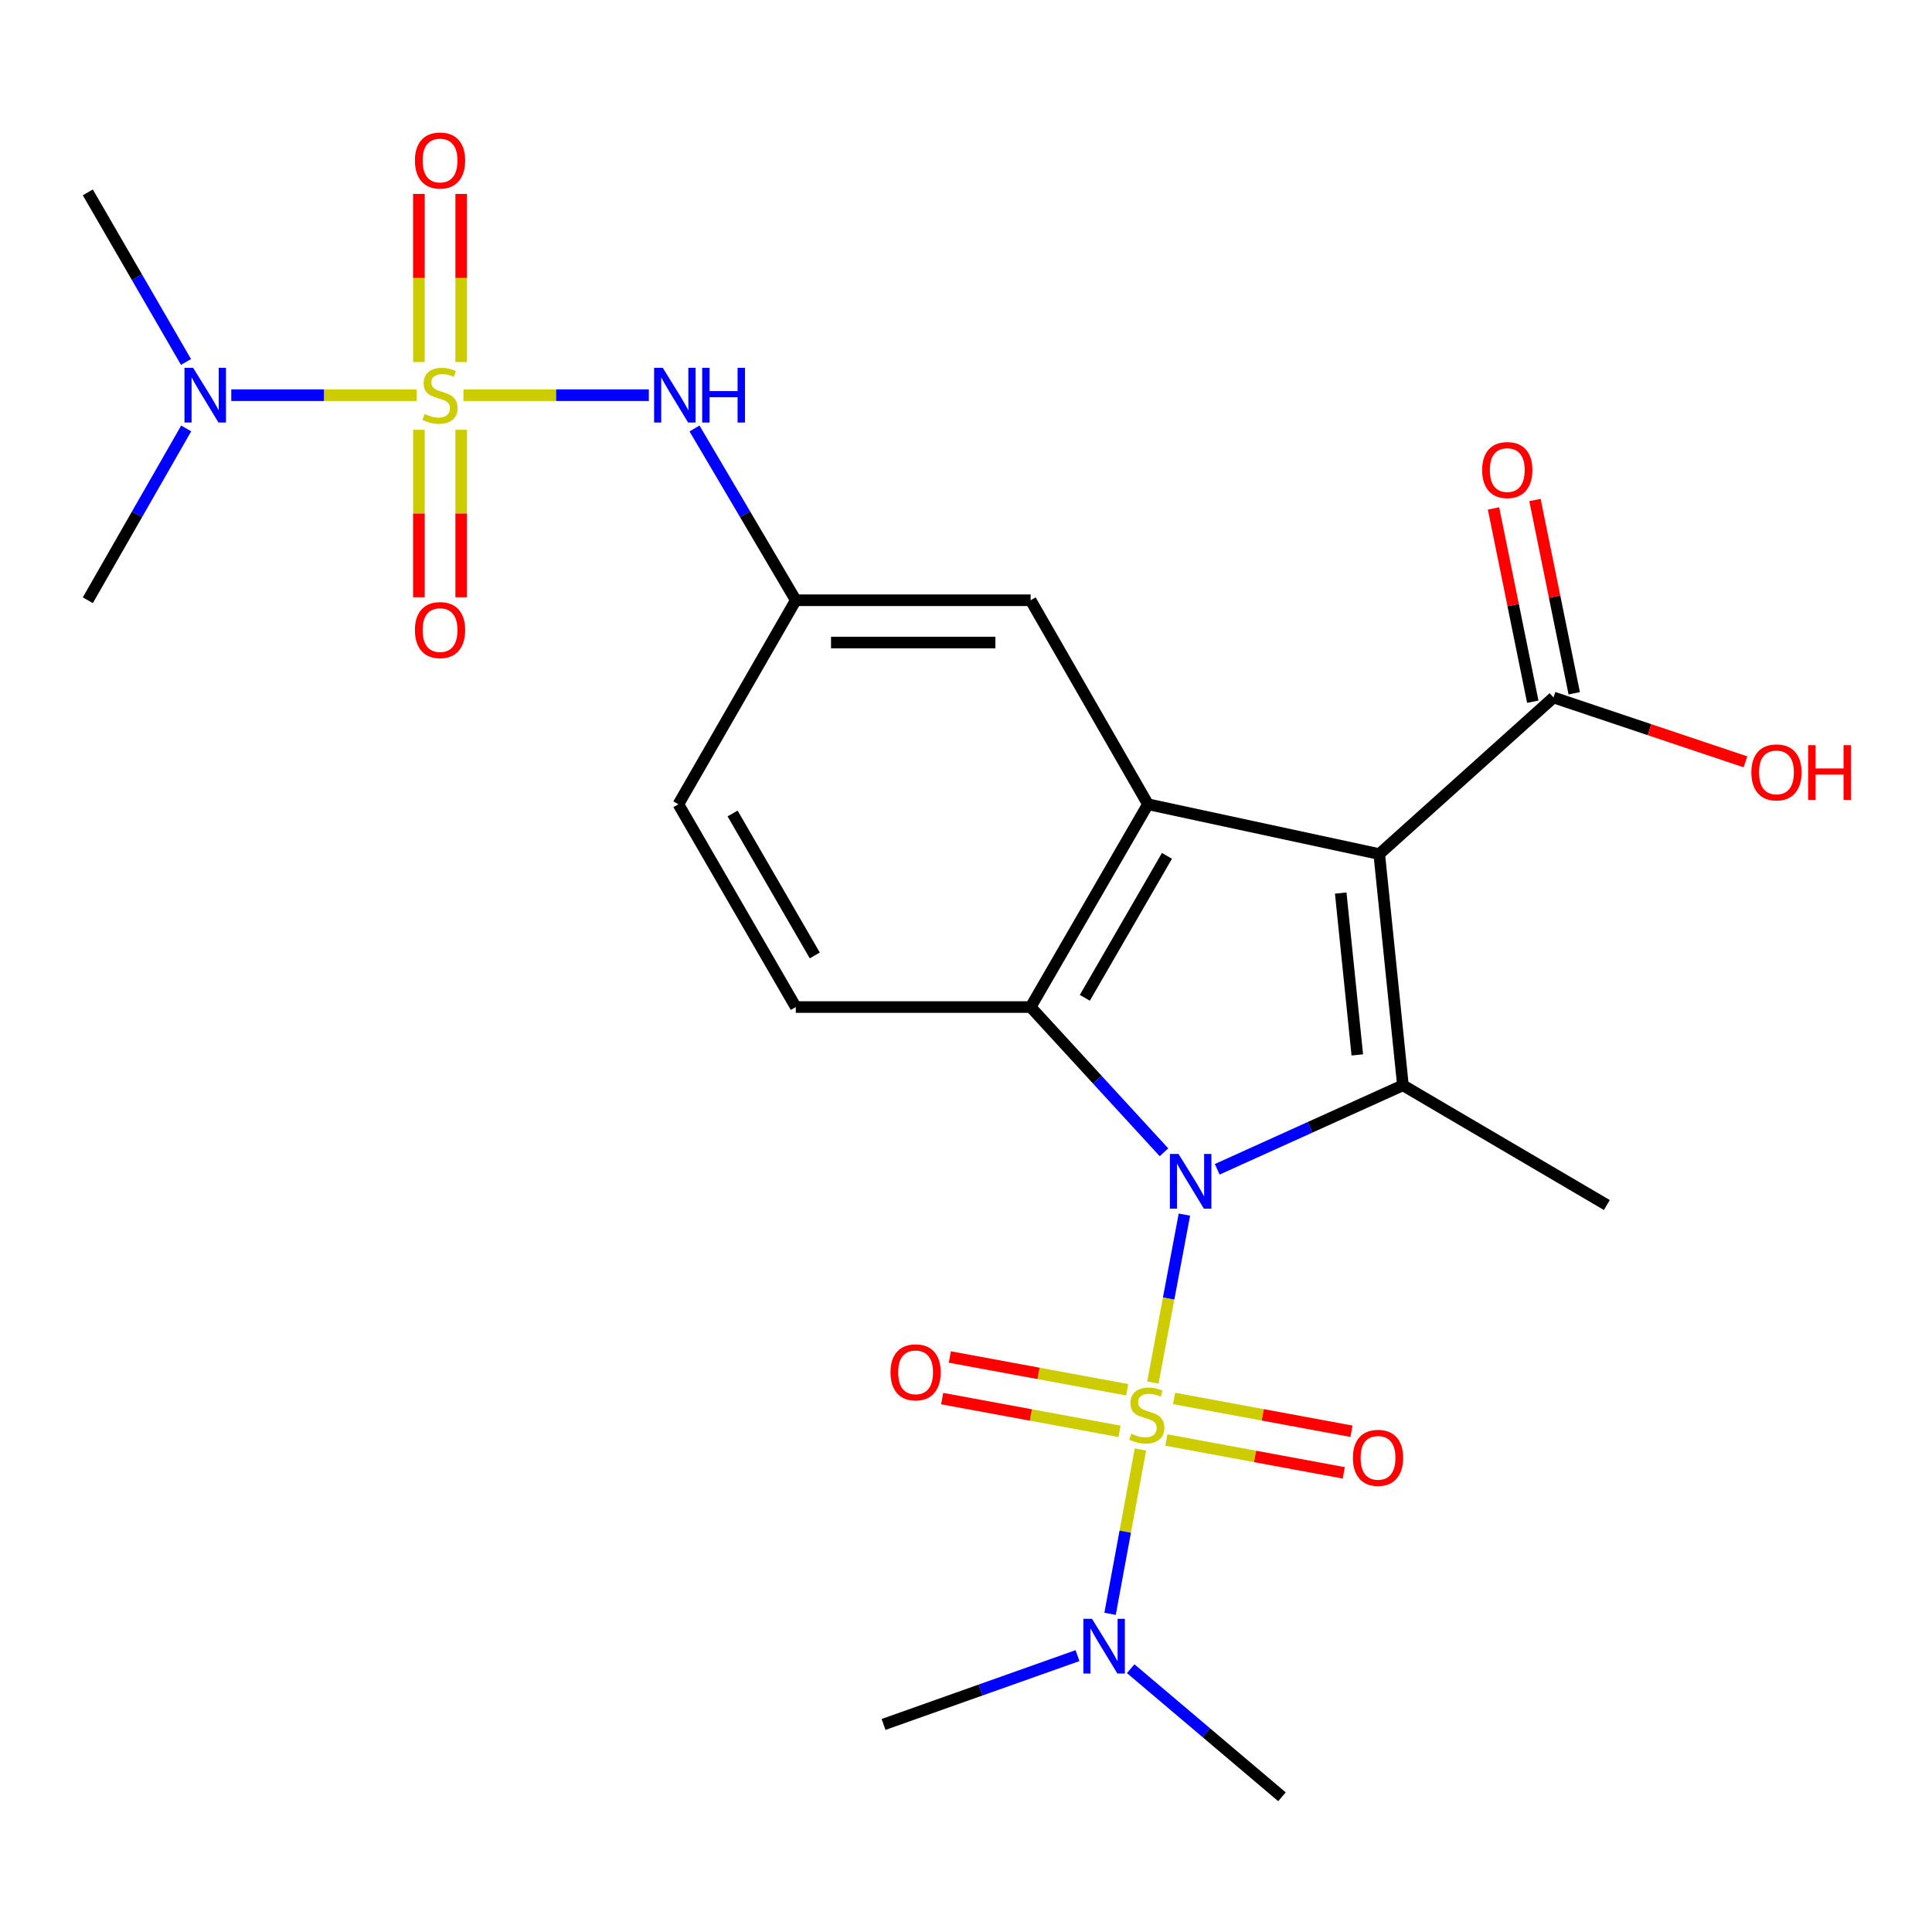 <?xml version='1.0' encoding='iso-8859-1'?>
<svg version='1.1' baseProfile='full'
              xmlns='http://www.w3.org/2000/svg'
                      xmlns:rdkit='http://www.rdkit.org/xml'
                      xmlns:xlink='http://www.w3.org/1999/xlink'
                  xml:space='preserve'
width='1000px' height='1000px' viewBox='0 0 1000 1000'>
<!-- END OF HEADER -->
<rect style='opacity:1.0;fill:#FFFFFF;stroke:none' width='1000' height='1000' x='0' y='0'> </rect>
<path class='bond-0' d='M 613.038,628.684 L 604.882,672.137' style='fill:none;fill-rule:evenodd;stroke:#0000FF;stroke-width:6px;stroke-linecap:butt;stroke-linejoin:miter;stroke-opacity:1' />
<path class='bond-0' d='M 604.882,672.137 L 596.725,715.589' style='fill:none;fill-rule:evenodd;stroke:#CCCC00;stroke-width:6px;stroke-linecap:butt;stroke-linejoin:miter;stroke-opacity:1' />
<path class='bond-2' d='M 630.028,605.227 L 678.09,583.486' style='fill:none;fill-rule:evenodd;stroke:#0000FF;stroke-width:6px;stroke-linecap:butt;stroke-linejoin:miter;stroke-opacity:1' />
<path class='bond-2' d='M 678.09,583.486 L 726.151,561.746' style='fill:none;fill-rule:evenodd;stroke:#000000;stroke-width:6px;stroke-linecap:butt;stroke-linejoin:miter;stroke-opacity:1' />
<path class='bond-4' d='M 602.472,596.418 L 567.963,558.833' style='fill:none;fill-rule:evenodd;stroke:#0000FF;stroke-width:6px;stroke-linecap:butt;stroke-linejoin:miter;stroke-opacity:1' />
<path class='bond-4' d='M 567.963,558.833 L 533.454,521.248' style='fill:none;fill-rule:evenodd;stroke:#000000;stroke-width:6px;stroke-linecap:butt;stroke-linejoin:miter;stroke-opacity:1' />
<path class='bond-8' d='M 590.272,750.269 L 582.423,792.792' style='fill:none;fill-rule:evenodd;stroke:#CCCC00;stroke-width:6px;stroke-linecap:butt;stroke-linejoin:miter;stroke-opacity:1' />
<path class='bond-8' d='M 582.423,792.792 L 574.574,835.314' style='fill:none;fill-rule:evenodd;stroke:#0000FF;stroke-width:6px;stroke-linecap:butt;stroke-linejoin:miter;stroke-opacity:1' />
<path class='bond-10' d='M 603.711,745.351 L 649.623,753.847' style='fill:none;fill-rule:evenodd;stroke:#CCCC00;stroke-width:6px;stroke-linecap:butt;stroke-linejoin:miter;stroke-opacity:1' />
<path class='bond-10' d='M 649.623,753.847 L 695.534,762.342' style='fill:none;fill-rule:evenodd;stroke:#FF0000;stroke-width:6px;stroke-linecap:butt;stroke-linejoin:miter;stroke-opacity:1' />
<path class='bond-10' d='M 607.694,723.826 L 653.606,732.322' style='fill:none;fill-rule:evenodd;stroke:#CCCC00;stroke-width:6px;stroke-linecap:butt;stroke-linejoin:miter;stroke-opacity:1' />
<path class='bond-10' d='M 653.606,732.322 L 699.517,740.817' style='fill:none;fill-rule:evenodd;stroke:#FF0000;stroke-width:6px;stroke-linecap:butt;stroke-linejoin:miter;stroke-opacity:1' />
<path class='bond-11' d='M 583.446,719.343 L 537.541,710.861' style='fill:none;fill-rule:evenodd;stroke:#CCCC00;stroke-width:6px;stroke-linecap:butt;stroke-linejoin:miter;stroke-opacity:1' />
<path class='bond-11' d='M 537.541,710.861 L 491.635,702.38' style='fill:none;fill-rule:evenodd;stroke:#FF0000;stroke-width:6px;stroke-linecap:butt;stroke-linejoin:miter;stroke-opacity:1' />
<path class='bond-11' d='M 579.469,740.869 L 533.563,732.388' style='fill:none;fill-rule:evenodd;stroke:#CCCC00;stroke-width:6px;stroke-linecap:butt;stroke-linejoin:miter;stroke-opacity:1' />
<path class='bond-11' d='M 533.563,732.388 L 487.658,723.906' style='fill:none;fill-rule:evenodd;stroke:#FF0000;stroke-width:6px;stroke-linecap:butt;stroke-linejoin:miter;stroke-opacity:1' />
<path class='bond-1' d='M 713.893,442.066 L 726.151,561.746' style='fill:none;fill-rule:evenodd;stroke:#000000;stroke-width:6px;stroke-linecap:butt;stroke-linejoin:miter;stroke-opacity:1' />
<path class='bond-1' d='M 693.955,462.248 L 702.536,546.024' style='fill:none;fill-rule:evenodd;stroke:#000000;stroke-width:6px;stroke-linecap:butt;stroke-linejoin:miter;stroke-opacity:1' />
<path class='bond-6' d='M 713.893,442.066 L 804.094,361.022' style='fill:none;fill-rule:evenodd;stroke:#000000;stroke-width:6px;stroke-linecap:butt;stroke-linejoin:miter;stroke-opacity:1' />
<path class='bond-25' d='M 713.893,442.066 L 594.176,416.283' style='fill:none;fill-rule:evenodd;stroke:#000000;stroke-width:6px;stroke-linecap:butt;stroke-linejoin:miter;stroke-opacity:1' />
<path class='bond-19' d='M 726.151,561.746 L 831.7,623.72' style='fill:none;fill-rule:evenodd;stroke:#000000;stroke-width:6px;stroke-linecap:butt;stroke-linejoin:miter;stroke-opacity:1' />
<path class='bond-3' d='M 239.884,204.542 L 287.858,204.542' style='fill:none;fill-rule:evenodd;stroke:#CCCC00;stroke-width:6px;stroke-linecap:butt;stroke-linejoin:miter;stroke-opacity:1' />
<path class='bond-3' d='M 287.858,204.542 L 335.831,204.542' style='fill:none;fill-rule:evenodd;stroke:#0000FF;stroke-width:6px;stroke-linecap:butt;stroke-linejoin:miter;stroke-opacity:1' />
<path class='bond-9' d='M 215.647,204.542 L 167.674,204.542' style='fill:none;fill-rule:evenodd;stroke:#CCCC00;stroke-width:6px;stroke-linecap:butt;stroke-linejoin:miter;stroke-opacity:1' />
<path class='bond-9' d='M 167.674,204.542 L 119.701,204.542' style='fill:none;fill-rule:evenodd;stroke:#0000FF;stroke-width:6px;stroke-linecap:butt;stroke-linejoin:miter;stroke-opacity:1' />
<path class='bond-13' d='M 216.821,222.459 L 216.821,265.798' style='fill:none;fill-rule:evenodd;stroke:#CCCC00;stroke-width:6px;stroke-linecap:butt;stroke-linejoin:miter;stroke-opacity:1' />
<path class='bond-13' d='M 216.821,265.798 L 216.821,309.136' style='fill:none;fill-rule:evenodd;stroke:#FF0000;stroke-width:6px;stroke-linecap:butt;stroke-linejoin:miter;stroke-opacity:1' />
<path class='bond-13' d='M 238.711,222.459 L 238.711,265.798' style='fill:none;fill-rule:evenodd;stroke:#CCCC00;stroke-width:6px;stroke-linecap:butt;stroke-linejoin:miter;stroke-opacity:1' />
<path class='bond-13' d='M 238.711,265.798 L 238.711,309.136' style='fill:none;fill-rule:evenodd;stroke:#FF0000;stroke-width:6px;stroke-linecap:butt;stroke-linejoin:miter;stroke-opacity:1' />
<path class='bond-14' d='M 238.711,187.383 L 238.711,143.877' style='fill:none;fill-rule:evenodd;stroke:#CCCC00;stroke-width:6px;stroke-linecap:butt;stroke-linejoin:miter;stroke-opacity:1' />
<path class='bond-14' d='M 238.711,143.877 L 238.711,100.37' style='fill:none;fill-rule:evenodd;stroke:#FF0000;stroke-width:6px;stroke-linecap:butt;stroke-linejoin:miter;stroke-opacity:1' />
<path class='bond-14' d='M 216.821,187.383 L 216.821,143.877' style='fill:none;fill-rule:evenodd;stroke:#CCCC00;stroke-width:6px;stroke-linecap:butt;stroke-linejoin:miter;stroke-opacity:1' />
<path class='bond-14' d='M 216.821,143.877 L 216.821,100.37' style='fill:none;fill-rule:evenodd;stroke:#FF0000;stroke-width:6px;stroke-linecap:butt;stroke-linejoin:miter;stroke-opacity:1' />
<path class='bond-5' d='M 533.454,521.248 L 594.176,416.283' style='fill:none;fill-rule:evenodd;stroke:#000000;stroke-width:6px;stroke-linecap:butt;stroke-linejoin:miter;stroke-opacity:1' />
<path class='bond-5' d='M 561.511,516.465 L 604.016,442.99' style='fill:none;fill-rule:evenodd;stroke:#000000;stroke-width:6px;stroke-linecap:butt;stroke-linejoin:miter;stroke-opacity:1' />
<path class='bond-12' d='M 533.454,521.248 L 411.901,521.248' style='fill:none;fill-rule:evenodd;stroke:#000000;stroke-width:6px;stroke-linecap:butt;stroke-linejoin:miter;stroke-opacity:1' />
<path class='bond-15' d='M 594.176,416.283 L 533.454,310.686' style='fill:none;fill-rule:evenodd;stroke:#000000;stroke-width:6px;stroke-linecap:butt;stroke-linejoin:miter;stroke-opacity:1' />
<path class='bond-17' d='M 814.82,358.843 L 804.657,308.822' style='fill:none;fill-rule:evenodd;stroke:#000000;stroke-width:6px;stroke-linecap:butt;stroke-linejoin:miter;stroke-opacity:1' />
<path class='bond-17' d='M 804.657,308.822 L 794.495,258.801' style='fill:none;fill-rule:evenodd;stroke:#FF0000;stroke-width:6px;stroke-linecap:butt;stroke-linejoin:miter;stroke-opacity:1' />
<path class='bond-17' d='M 793.367,363.201 L 783.205,313.18' style='fill:none;fill-rule:evenodd;stroke:#000000;stroke-width:6px;stroke-linecap:butt;stroke-linejoin:miter;stroke-opacity:1' />
<path class='bond-17' d='M 783.205,313.18 L 773.043,263.159' style='fill:none;fill-rule:evenodd;stroke:#FF0000;stroke-width:6px;stroke-linecap:butt;stroke-linejoin:miter;stroke-opacity:1' />
<path class='bond-20' d='M 804.094,361.022 L 853.772,377.676' style='fill:none;fill-rule:evenodd;stroke:#000000;stroke-width:6px;stroke-linecap:butt;stroke-linejoin:miter;stroke-opacity:1' />
<path class='bond-20' d='M 853.772,377.676 L 903.45,394.329' style='fill:none;fill-rule:evenodd;stroke:#FF0000;stroke-width:6px;stroke-linecap:butt;stroke-linejoin:miter;stroke-opacity:1' />
<path class='bond-7' d='M 359.474,221.782 L 385.687,266.234' style='fill:none;fill-rule:evenodd;stroke:#0000FF;stroke-width:6px;stroke-linecap:butt;stroke-linejoin:miter;stroke-opacity:1' />
<path class='bond-7' d='M 385.687,266.234 L 411.901,310.686' style='fill:none;fill-rule:evenodd;stroke:#000000;stroke-width:6px;stroke-linecap:butt;stroke-linejoin:miter;stroke-opacity:1' />
<path class='bond-21' d='M 557.714,856.948 L 507.519,874.76' style='fill:none;fill-rule:evenodd;stroke:#0000FF;stroke-width:6px;stroke-linecap:butt;stroke-linejoin:miter;stroke-opacity:1' />
<path class='bond-21' d='M 507.519,874.76 L 457.324,892.572' style='fill:none;fill-rule:evenodd;stroke:#000000;stroke-width:6px;stroke-linecap:butt;stroke-linejoin:miter;stroke-opacity:1' />
<path class='bond-22' d='M 585.239,863.71 L 624.392,896.863' style='fill:none;fill-rule:evenodd;stroke:#0000FF;stroke-width:6px;stroke-linecap:butt;stroke-linejoin:miter;stroke-opacity:1' />
<path class='bond-22' d='M 624.392,896.863 L 663.544,930.017' style='fill:none;fill-rule:evenodd;stroke:#000000;stroke-width:6px;stroke-linecap:butt;stroke-linejoin:miter;stroke-opacity:1' />
<path class='bond-23' d='M 96.271,187.35 L 70.863,143.463' style='fill:none;fill-rule:evenodd;stroke:#0000FF;stroke-width:6px;stroke-linecap:butt;stroke-linejoin:miter;stroke-opacity:1' />
<path class='bond-23' d='M 70.863,143.463 L 45.455,99.577' style='fill:none;fill-rule:evenodd;stroke:#000000;stroke-width:6px;stroke-linecap:butt;stroke-linejoin:miter;stroke-opacity:1' />
<path class='bond-24' d='M 96.367,221.759 L 70.911,266.223' style='fill:none;fill-rule:evenodd;stroke:#0000FF;stroke-width:6px;stroke-linecap:butt;stroke-linejoin:miter;stroke-opacity:1' />
<path class='bond-24' d='M 70.911,266.223 L 45.455,310.686' style='fill:none;fill-rule:evenodd;stroke:#000000;stroke-width:6px;stroke-linecap:butt;stroke-linejoin:miter;stroke-opacity:1' />
<path class='bond-18' d='M 411.901,521.248 L 351.131,416.283' style='fill:none;fill-rule:evenodd;stroke:#000000;stroke-width:6px;stroke-linecap:butt;stroke-linejoin:miter;stroke-opacity:1' />
<path class='bond-18' d='M 421.73,494.535 L 379.191,421.06' style='fill:none;fill-rule:evenodd;stroke:#000000;stroke-width:6px;stroke-linecap:butt;stroke-linejoin:miter;stroke-opacity:1' />
<path class='bond-26' d='M 533.454,310.686 L 411.901,310.686' style='fill:none;fill-rule:evenodd;stroke:#000000;stroke-width:6px;stroke-linecap:butt;stroke-linejoin:miter;stroke-opacity:1' />
<path class='bond-26' d='M 515.221,332.577 L 430.134,332.577' style='fill:none;fill-rule:evenodd;stroke:#000000;stroke-width:6px;stroke-linecap:butt;stroke-linejoin:miter;stroke-opacity:1' />
<path class='bond-16' d='M 411.901,310.686 L 351.131,416.283' style='fill:none;fill-rule:evenodd;stroke:#000000;stroke-width:6px;stroke-linecap:butt;stroke-linejoin:miter;stroke-opacity:1' />
<path  class='atom-0' d='M 610.013 597.289
L 619.293 612.289
Q 620.213 613.769, 621.693 616.449
Q 623.173 619.129, 623.253 619.289
L 623.253 597.289
L 627.013 597.289
L 627.013 625.609
L 623.133 625.609
L 613.173 609.209
Q 612.013 607.289, 610.773 605.089
Q 609.573 602.889, 609.213 602.209
L 609.213 625.609
L 605.533 625.609
L 605.533 597.289
L 610.013 597.289
' fill='#0000FF'/>
<path  class='atom-1' d='M 585.58 742.066
Q 585.9 742.186, 587.22 742.746
Q 588.54 743.306, 589.98 743.666
Q 591.46 743.986, 592.9 743.986
Q 595.58 743.986, 597.14 742.706
Q 598.7 741.386, 598.7 739.106
Q 598.7 737.546, 597.9 736.586
Q 597.14 735.626, 595.94 735.106
Q 594.74 734.586, 592.74 733.986
Q 590.22 733.226, 588.7 732.506
Q 587.22 731.786, 586.14 730.266
Q 585.1 728.746, 585.1 726.186
Q 585.1 722.626, 587.5 720.426
Q 589.94 718.226, 594.74 718.226
Q 598.02 718.226, 601.74 719.786
L 600.82 722.866
Q 597.42 721.466, 594.86 721.466
Q 592.1 721.466, 590.58 722.626
Q 589.06 723.746, 589.1 725.706
Q 589.1 727.226, 589.86 728.146
Q 590.66 729.066, 591.78 729.586
Q 592.94 730.106, 594.86 730.706
Q 597.42 731.506, 598.94 732.306
Q 600.46 733.106, 601.54 734.746
Q 602.66 736.346, 602.66 739.106
Q 602.66 743.026, 600.02 745.146
Q 597.42 747.226, 593.06 747.226
Q 590.54 747.226, 588.62 746.666
Q 586.74 746.146, 584.5 745.226
L 585.58 742.066
' fill='#CCCC00'/>
<path  class='atom-4' d='M 219.766 214.262
Q 220.086 214.382, 221.406 214.942
Q 222.726 215.502, 224.166 215.862
Q 225.646 216.182, 227.086 216.182
Q 229.766 216.182, 231.326 214.902
Q 232.886 213.582, 232.886 211.302
Q 232.886 209.742, 232.086 208.782
Q 231.326 207.822, 230.126 207.302
Q 228.926 206.782, 226.926 206.182
Q 224.406 205.422, 222.886 204.702
Q 221.406 203.982, 220.326 202.462
Q 219.286 200.942, 219.286 198.382
Q 219.286 194.822, 221.686 192.622
Q 224.126 190.422, 228.926 190.422
Q 232.206 190.422, 235.926 191.982
L 235.006 195.062
Q 231.606 193.662, 229.046 193.662
Q 226.286 193.662, 224.766 194.822
Q 223.246 195.942, 223.286 197.902
Q 223.286 199.422, 224.046 200.342
Q 224.846 201.262, 225.966 201.782
Q 227.126 202.302, 229.046 202.902
Q 231.606 203.702, 233.126 204.502
Q 234.646 205.302, 235.726 206.942
Q 236.846 208.542, 236.846 211.302
Q 236.846 215.222, 234.206 217.342
Q 231.606 219.422, 227.246 219.422
Q 224.726 219.422, 222.806 218.862
Q 220.926 218.342, 218.686 217.422
L 219.766 214.262
' fill='#CCCC00'/>
<path  class='atom-8' d='M 343.047 190.382
L 352.327 205.382
Q 353.247 206.862, 354.727 209.542
Q 356.207 212.222, 356.287 212.382
L 356.287 190.382
L 360.047 190.382
L 360.047 218.702
L 356.167 218.702
L 346.207 202.302
Q 345.047 200.382, 343.807 198.182
Q 342.607 195.982, 342.247 195.302
L 342.247 218.702
L 338.567 218.702
L 338.567 190.382
L 343.047 190.382
' fill='#0000FF'/>
<path  class='atom-8' d='M 363.447 190.382
L 367.287 190.382
L 367.287 202.422
L 381.767 202.422
L 381.767 190.382
L 385.607 190.382
L 385.607 218.702
L 381.767 218.702
L 381.767 205.622
L 367.287 205.622
L 367.287 218.702
L 363.447 218.702
L 363.447 190.382
' fill='#0000FF'/>
<path  class='atom-9' d='M 565.223 837.902
L 574.503 852.902
Q 575.423 854.382, 576.903 857.062
Q 578.383 859.742, 578.463 859.902
L 578.463 837.902
L 582.223 837.902
L 582.223 866.222
L 578.343 866.222
L 568.383 849.822
Q 567.223 847.902, 565.983 845.702
Q 564.783 843.502, 564.423 842.822
L 564.423 866.222
L 560.743 866.222
L 560.743 837.902
L 565.223 837.902
' fill='#0000FF'/>
<path  class='atom-10' d='M 99.965 190.382
L 109.245 205.382
Q 110.165 206.862, 111.645 209.542
Q 113.125 212.222, 113.205 212.382
L 113.205 190.382
L 116.965 190.382
L 116.965 218.702
L 113.085 218.702
L 103.125 202.302
Q 101.965 200.382, 100.725 198.182
Q 99.525 195.982, 99.165 195.302
L 99.165 218.702
L 95.485 218.702
L 95.485 190.382
L 99.965 190.382
' fill='#0000FF'/>
<path  class='atom-11' d='M 700.26 754.571
Q 700.26 747.771, 703.62 743.971
Q 706.98 740.171, 713.26 740.171
Q 719.54 740.171, 722.9 743.971
Q 726.26 747.771, 726.26 754.571
Q 726.26 761.451, 722.86 765.371
Q 719.46 769.251, 713.26 769.251
Q 707.02 769.251, 703.62 765.371
Q 700.26 761.491, 700.26 754.571
M 713.26 766.051
Q 717.58 766.051, 719.9 763.171
Q 722.26 760.251, 722.26 754.571
Q 722.26 749.011, 719.9 746.211
Q 717.58 743.371, 713.26 743.371
Q 708.94 743.371, 706.58 746.171
Q 704.26 748.971, 704.26 754.571
Q 704.26 760.291, 706.58 763.171
Q 708.94 766.051, 713.26 766.051
' fill='#FF0000'/>
<path  class='atom-12' d='M 460.912 710.316
Q 460.912 703.516, 464.272 699.716
Q 467.632 695.916, 473.912 695.916
Q 480.192 695.916, 483.552 699.716
Q 486.912 703.516, 486.912 710.316
Q 486.912 717.196, 483.512 721.116
Q 480.112 724.996, 473.912 724.996
Q 467.672 724.996, 464.272 721.116
Q 460.912 717.236, 460.912 710.316
M 473.912 721.796
Q 478.232 721.796, 480.552 718.916
Q 482.912 715.996, 482.912 710.316
Q 482.912 704.756, 480.552 701.956
Q 478.232 699.116, 473.912 699.116
Q 469.592 699.116, 467.232 701.916
Q 464.912 704.716, 464.912 710.316
Q 464.912 716.036, 467.232 718.916
Q 469.592 721.796, 473.912 721.796
' fill='#FF0000'/>
<path  class='atom-14' d='M 214.766 326.126
Q 214.766 319.326, 218.126 315.526
Q 221.486 311.726, 227.766 311.726
Q 234.046 311.726, 237.406 315.526
Q 240.766 319.326, 240.766 326.126
Q 240.766 333.006, 237.366 336.926
Q 233.966 340.806, 227.766 340.806
Q 221.526 340.806, 218.126 336.926
Q 214.766 333.046, 214.766 326.126
M 227.766 337.606
Q 232.086 337.606, 234.406 334.726
Q 236.766 331.806, 236.766 326.126
Q 236.766 320.566, 234.406 317.766
Q 232.086 314.926, 227.766 314.926
Q 223.446 314.926, 221.086 317.726
Q 218.766 320.526, 218.766 326.126
Q 218.766 331.846, 221.086 334.726
Q 223.446 337.606, 227.766 337.606
' fill='#FF0000'/>
<path  class='atom-15' d='M 214.766 83.081
Q 214.766 76.281, 218.126 72.481
Q 221.486 68.681, 227.766 68.681
Q 234.046 68.681, 237.406 72.481
Q 240.766 76.281, 240.766 83.081
Q 240.766 89.961, 237.366 93.881
Q 233.966 97.761, 227.766 97.761
Q 221.526 97.761, 218.126 93.881
Q 214.766 90.001, 214.766 83.081
M 227.766 94.561
Q 232.086 94.561, 234.406 91.681
Q 236.766 88.761, 236.766 83.081
Q 236.766 77.521, 234.406 74.721
Q 232.086 71.881, 227.766 71.881
Q 223.446 71.881, 221.086 74.681
Q 218.766 77.481, 218.766 83.081
Q 218.766 88.801, 221.086 91.681
Q 223.446 94.561, 227.766 94.561
' fill='#FF0000'/>
<path  class='atom-18' d='M 767.16 243.295
Q 767.16 236.495, 770.52 232.695
Q 773.88 228.895, 780.16 228.895
Q 786.44 228.895, 789.8 232.695
Q 793.16 236.495, 793.16 243.295
Q 793.16 250.175, 789.76 254.095
Q 786.36 257.975, 780.16 257.975
Q 773.92 257.975, 770.52 254.095
Q 767.16 250.215, 767.16 243.295
M 780.16 254.775
Q 784.48 254.775, 786.8 251.895
Q 789.16 248.975, 789.16 243.295
Q 789.16 237.735, 786.8 234.935
Q 784.48 232.095, 780.16 232.095
Q 775.84 232.095, 773.48 234.895
Q 771.16 237.695, 771.16 243.295
Q 771.16 249.015, 773.48 251.895
Q 775.84 254.775, 780.16 254.775
' fill='#FF0000'/>
<path  class='atom-21' d='M 906.493 399.788
Q 906.493 392.988, 909.853 389.188
Q 913.213 385.388, 919.493 385.388
Q 925.773 385.388, 929.133 389.188
Q 932.493 392.988, 932.493 399.788
Q 932.493 406.668, 929.093 410.588
Q 925.693 414.468, 919.493 414.468
Q 913.253 414.468, 909.853 410.588
Q 906.493 406.708, 906.493 399.788
M 919.493 411.268
Q 923.813 411.268, 926.133 408.388
Q 928.493 405.468, 928.493 399.788
Q 928.493 394.228, 926.133 391.428
Q 923.813 388.588, 919.493 388.588
Q 915.173 388.588, 912.813 391.388
Q 910.493 394.188, 910.493 399.788
Q 910.493 405.508, 912.813 408.388
Q 915.173 411.268, 919.493 411.268
' fill='#FF0000'/>
<path  class='atom-21' d='M 935.893 385.708
L 939.733 385.708
L 939.733 397.748
L 954.213 397.748
L 954.213 385.708
L 958.053 385.708
L 958.053 414.028
L 954.213 414.028
L 954.213 400.948
L 939.733 400.948
L 939.733 414.028
L 935.893 414.028
L 935.893 385.708
' fill='#FF0000'/>
</svg>
